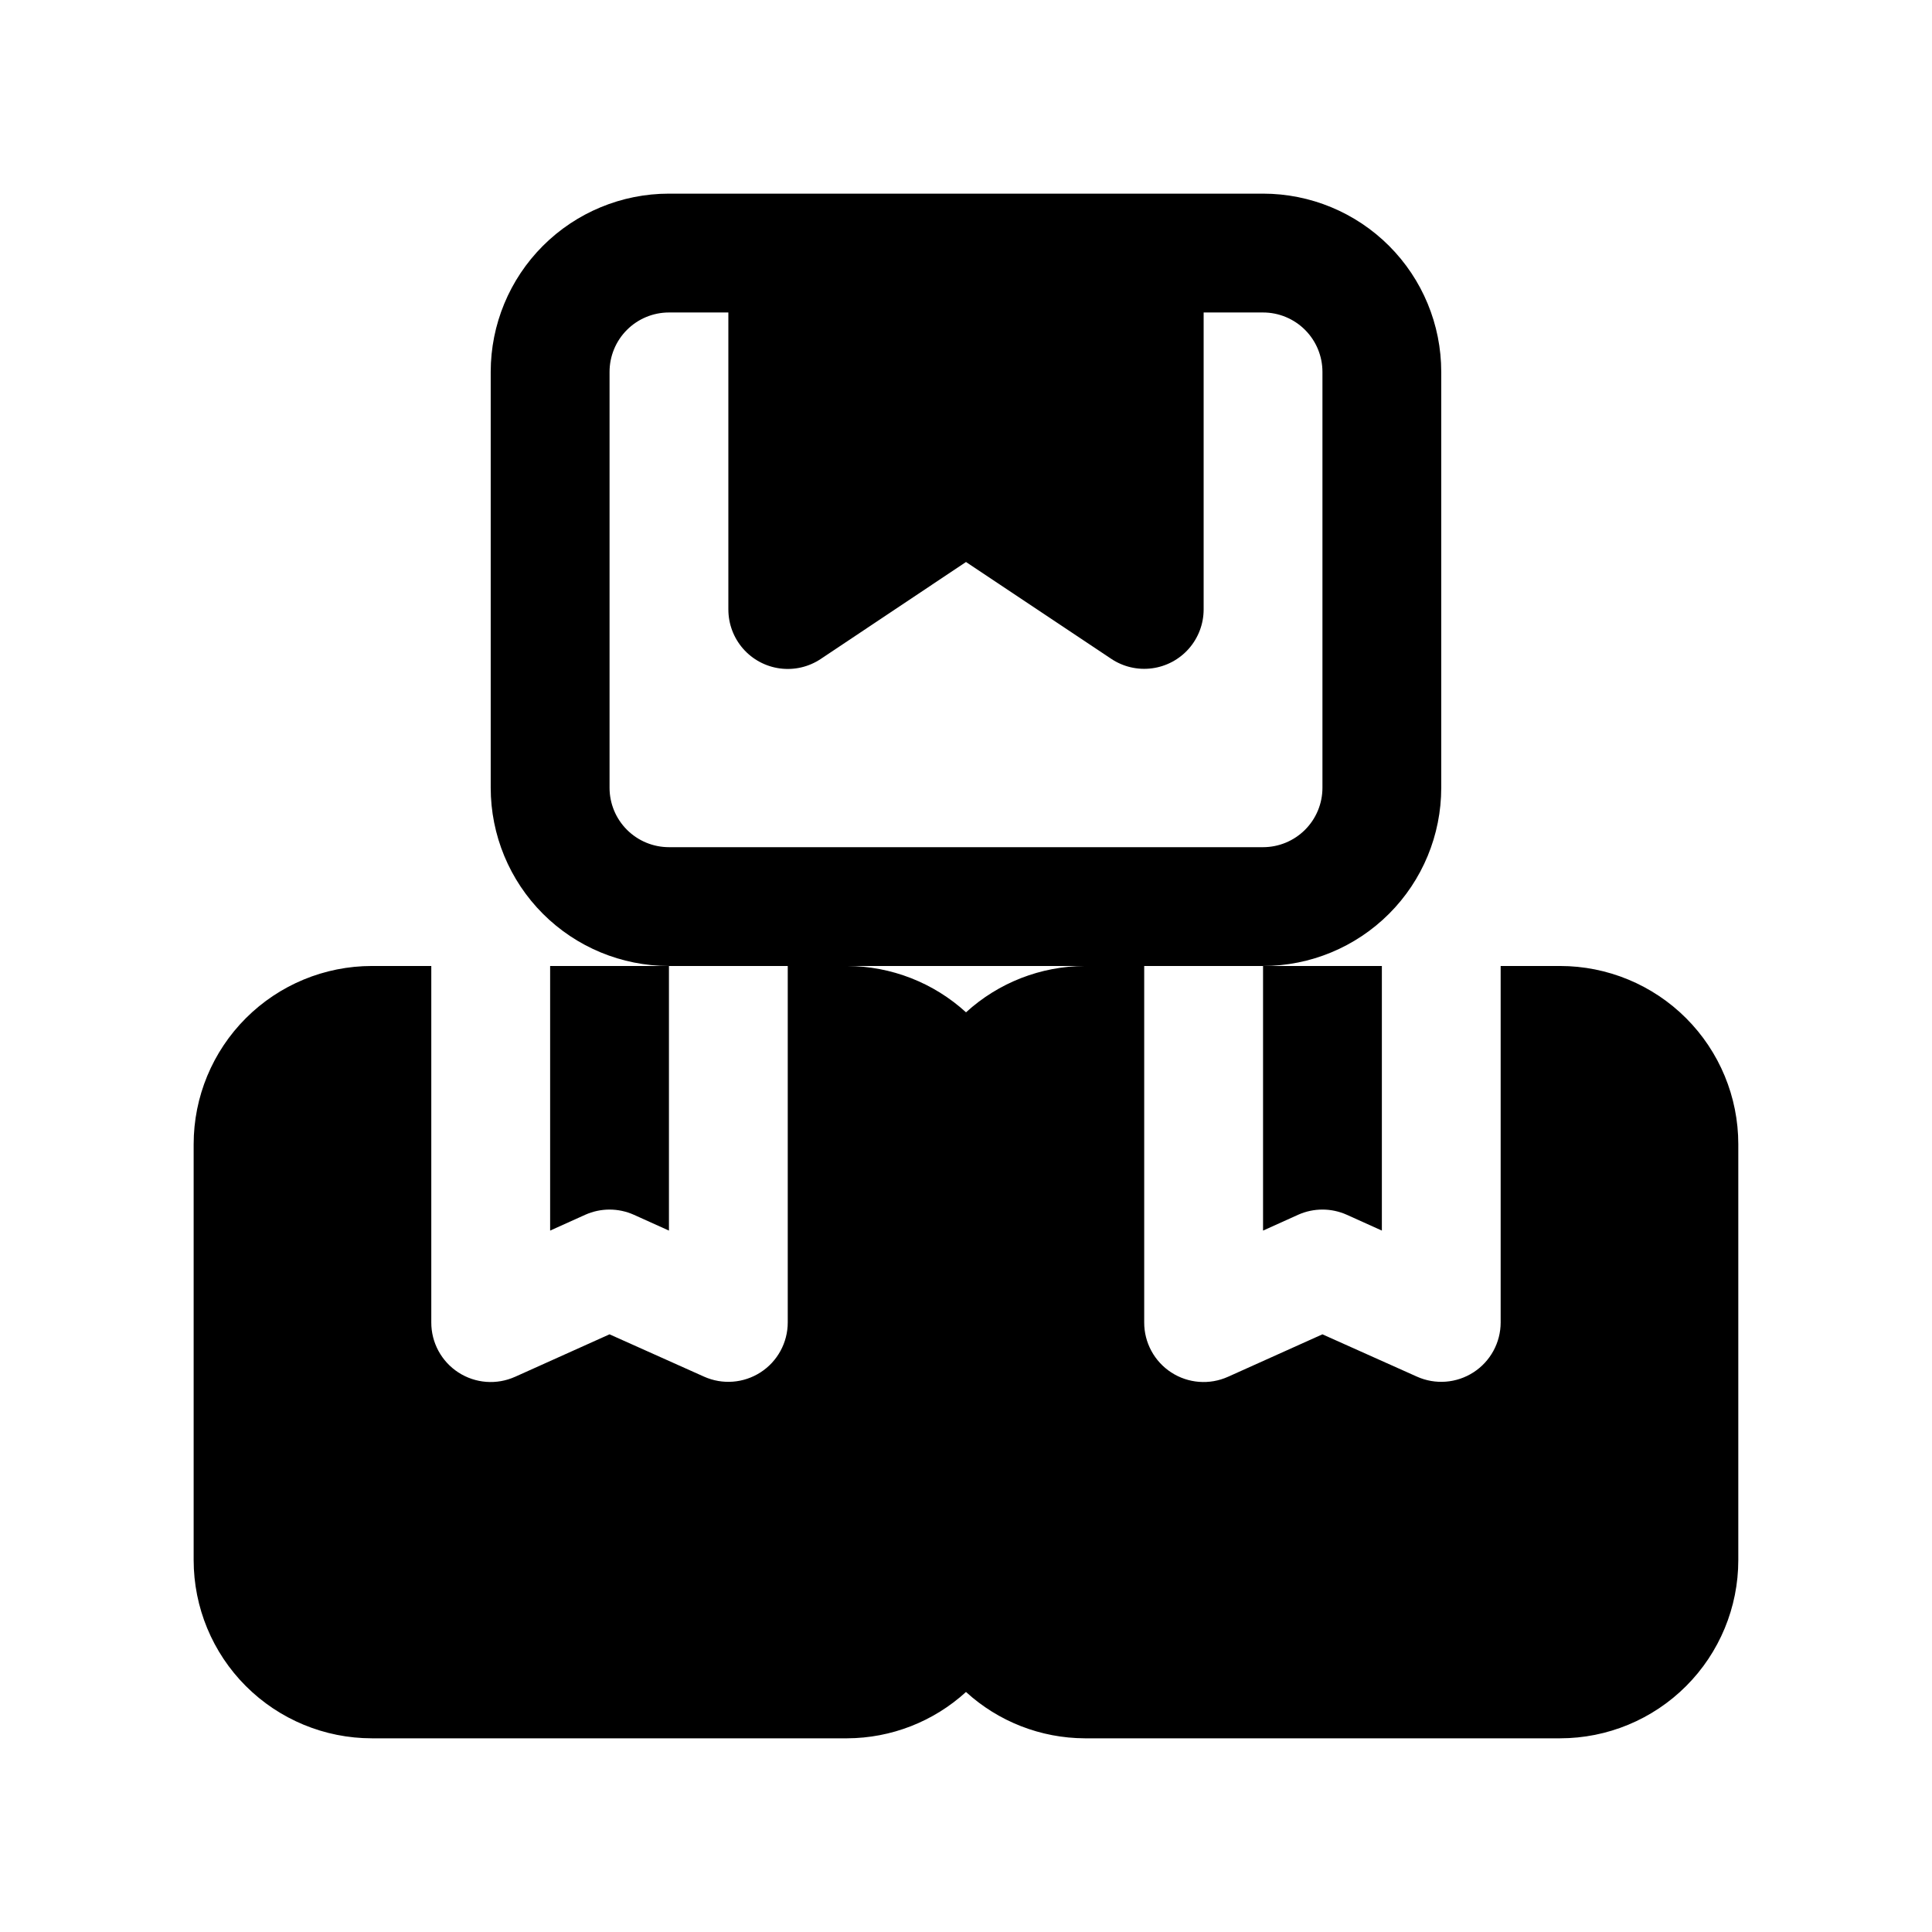 <?xml version="1.0" encoding="UTF-8"?>
<!-- The Best Svg Icon site in the world: iconSvg.co, Visit us! https://iconsvg.co -->
<svg fill="#000000" width="800px" height="800px" version="1.1" viewBox="144 144 512 512" xmlns="http://www.w3.org/2000/svg">
 <g>
  <path d="m242.56 604.67h125.95c11.656-0.043 22.879-4.418 31.488-12.281 8.605 7.863 19.828 12.238 31.488 12.281h125.95-0.004c12.527 0 24.543-4.977 33.398-13.836 8.859-8.855 13.836-20.871 13.836-33.398v-110.21c0-12.527-4.977-24.539-13.836-33.398-8.855-8.855-20.871-13.832-33.398-13.832h-15.742v94.465-0.004c0 5.344-2.711 10.32-7.195 13.219-4.484 2.902-10.133 3.332-15.004 1.141l-25.035-11.207-25.031 11.258v-0.004c-4.879 2.195-10.539 1.762-15.027-1.152-4.484-2.91-7.188-7.902-7.172-13.254v-94.461h31.488c12.527 0 24.539-4.977 33.398-13.836 8.859-8.855 13.832-20.871 13.832-33.398v-110.21c0-12.527-4.973-24.539-13.832-33.398-8.859-8.859-20.871-13.836-33.398-13.836h-157.44c-12.527 0-24.539 4.977-33.398 13.836-8.855 8.859-13.832 20.871-13.832 33.398v110.21c0 12.527 4.977 24.543 13.832 33.398 8.859 8.859 20.871 13.836 33.398 13.836h31.488v94.465-0.004c0 5.344-2.707 10.32-7.191 13.219-4.484 2.902-10.137 3.332-15.008 1.141l-25.031-11.207-25.031 11.258-0.004-0.004c-4.879 2.195-10.535 1.762-15.023-1.152-4.488-2.91-7.191-7.902-7.176-13.254v-94.461h-15.742c-12.527 0-24.539 4.977-33.398 13.832-8.859 8.859-13.836 20.871-13.836 33.398v110.21c0 12.527 4.977 24.543 13.836 33.398 8.859 8.859 20.871 13.836 33.398 13.836zm78.719-236.16c-4.176 0-8.18-1.66-11.133-4.613-2.953-2.953-4.609-6.957-4.609-11.133v-110.21c0-4.176 1.656-8.18 4.609-11.133s6.957-4.613 11.133-4.613h15.742v78.719l0.004 0.004c0 3.816 1.387 7.508 3.902 10.379 2.516 2.871 5.992 4.731 9.777 5.231s7.625-0.391 10.801-2.512l38.496-25.695 38.496 25.664h-0.004c3.176 2.117 7.008 3.012 10.789 2.512 3.785-0.496 7.258-2.352 9.777-5.215 2.516-2.867 3.91-6.551 3.918-10.363v-78.723h15.742c4.176 0 8.18 1.66 11.133 4.613 2.953 2.953 4.609 6.957 4.609 11.133v110.21c0 4.176-1.656 8.18-4.609 11.133-2.953 2.953-6.957 4.613-11.133 4.613zm110.21 31.488h0.004c-11.66 0.039-22.883 4.418-31.488 12.277-8.609-7.859-19.832-12.238-31.488-12.277z"/>
  <path d="m289.79 470.12 9.289-4.188c4.106-1.844 8.805-1.844 12.91 0l9.289 4.188v-70.121h-31.488z"/>
  <path d="m488.01 465.93c4.106-1.844 8.805-1.844 12.91 0l9.289 4.188v-70.121h-31.488v70.125z"/>
 </g>
</svg>